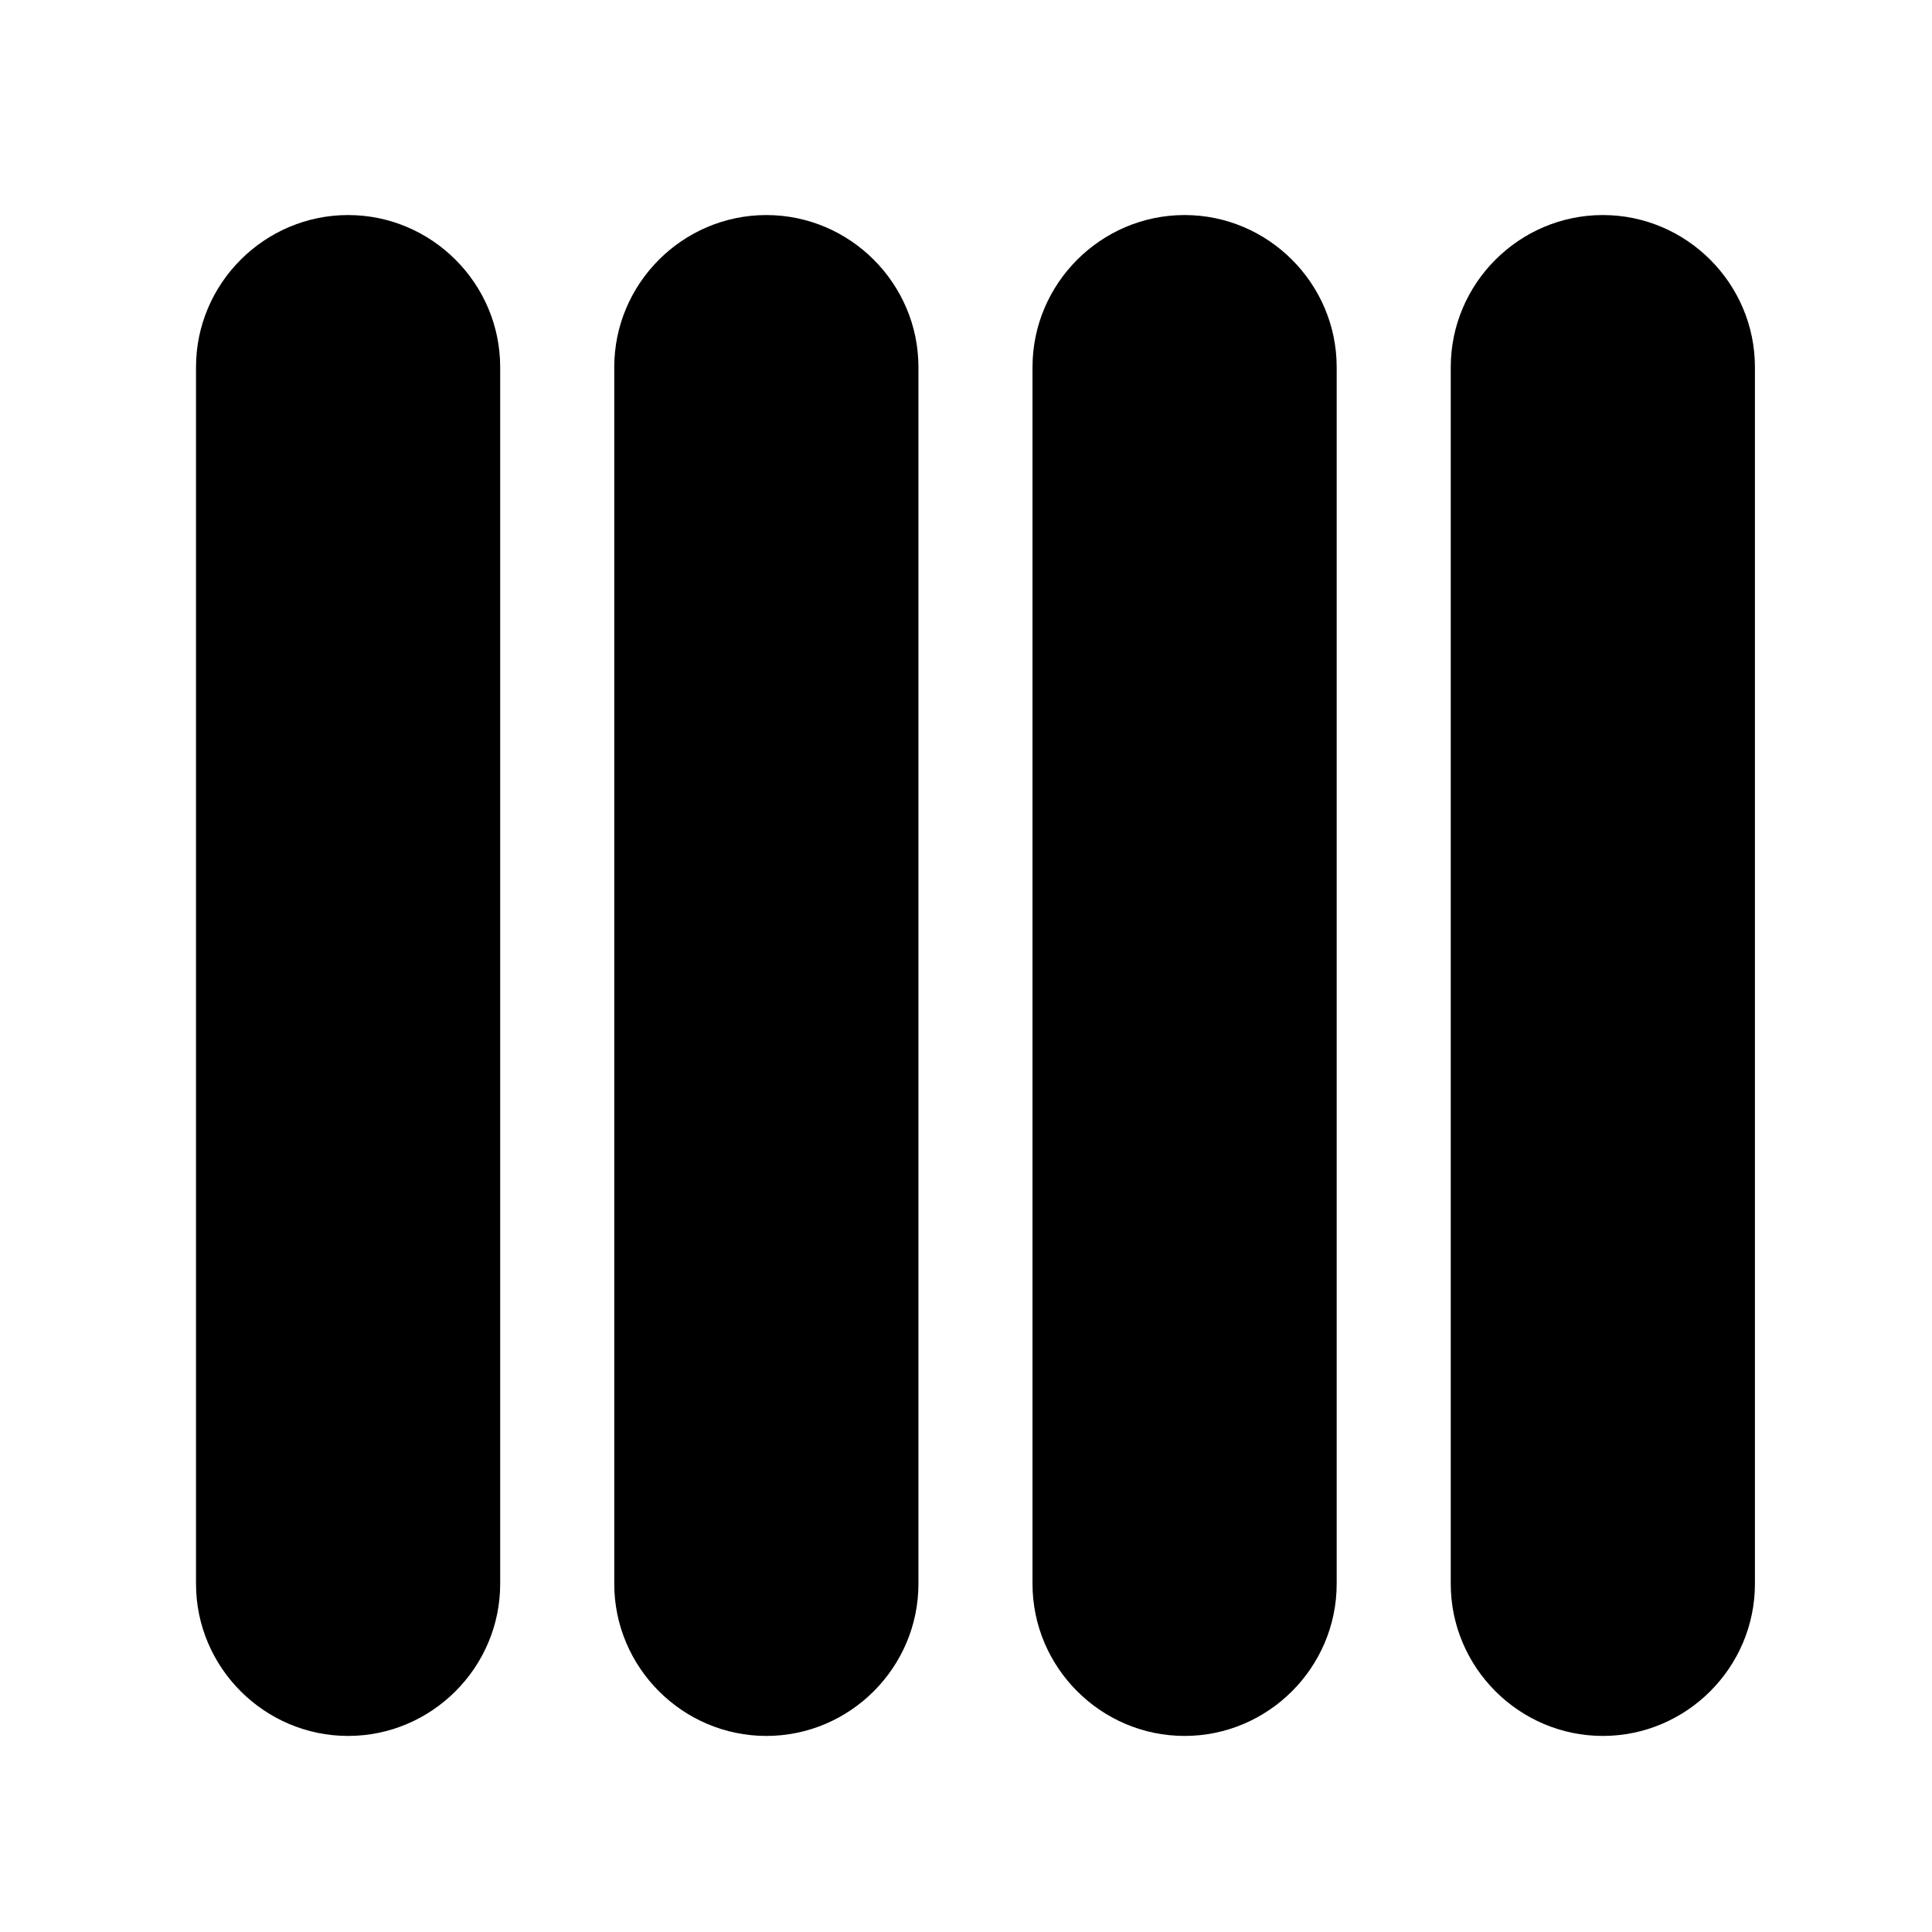 <?xml version="1.0" encoding="UTF-8"?>
<!-- Uploaded to: ICON Repo, www.svgrepo.com, Generator: ICON Repo Mixer Tools -->
<svg fill="#000000" width="800px" height="800px" version="1.1" viewBox="144 144 512 512" xmlns="http://www.w3.org/2000/svg">
 <path d="m568.77 604.04c-22.168 0-40.305-18.137-40.305-40.305v-322.44c0-22.168 18.137-40.305 40.305-40.305 22.168 0 40.305 18.137 40.305 40.305v322.44c0 22.164-18.137 40.305-40.305 40.305zm-110.84 0c-22.168 0-40.305-18.137-40.305-40.305v-322.44c0-22.168 18.137-40.305 40.305-40.305s40.305 18.137 40.305 40.305v322.44c0 22.164-18.137 40.305-40.305 40.305zm-110.84 0c-22.168 0-40.305-18.137-40.305-40.305v-322.44c0-22.168 18.137-40.305 40.305-40.305 22.168 0 40.305 18.137 40.305 40.305v322.44c0 22.164-18.137 40.305-40.305 40.305zm-110.84 0c-22.168 0-40.305-18.137-40.305-40.305v-322.44c0-22.168 18.137-40.305 40.305-40.305s40.305 18.137 40.305 40.305v322.44c0 22.164-18.137 40.305-40.305 40.305z" fill-rule="evenodd"/>
</svg>